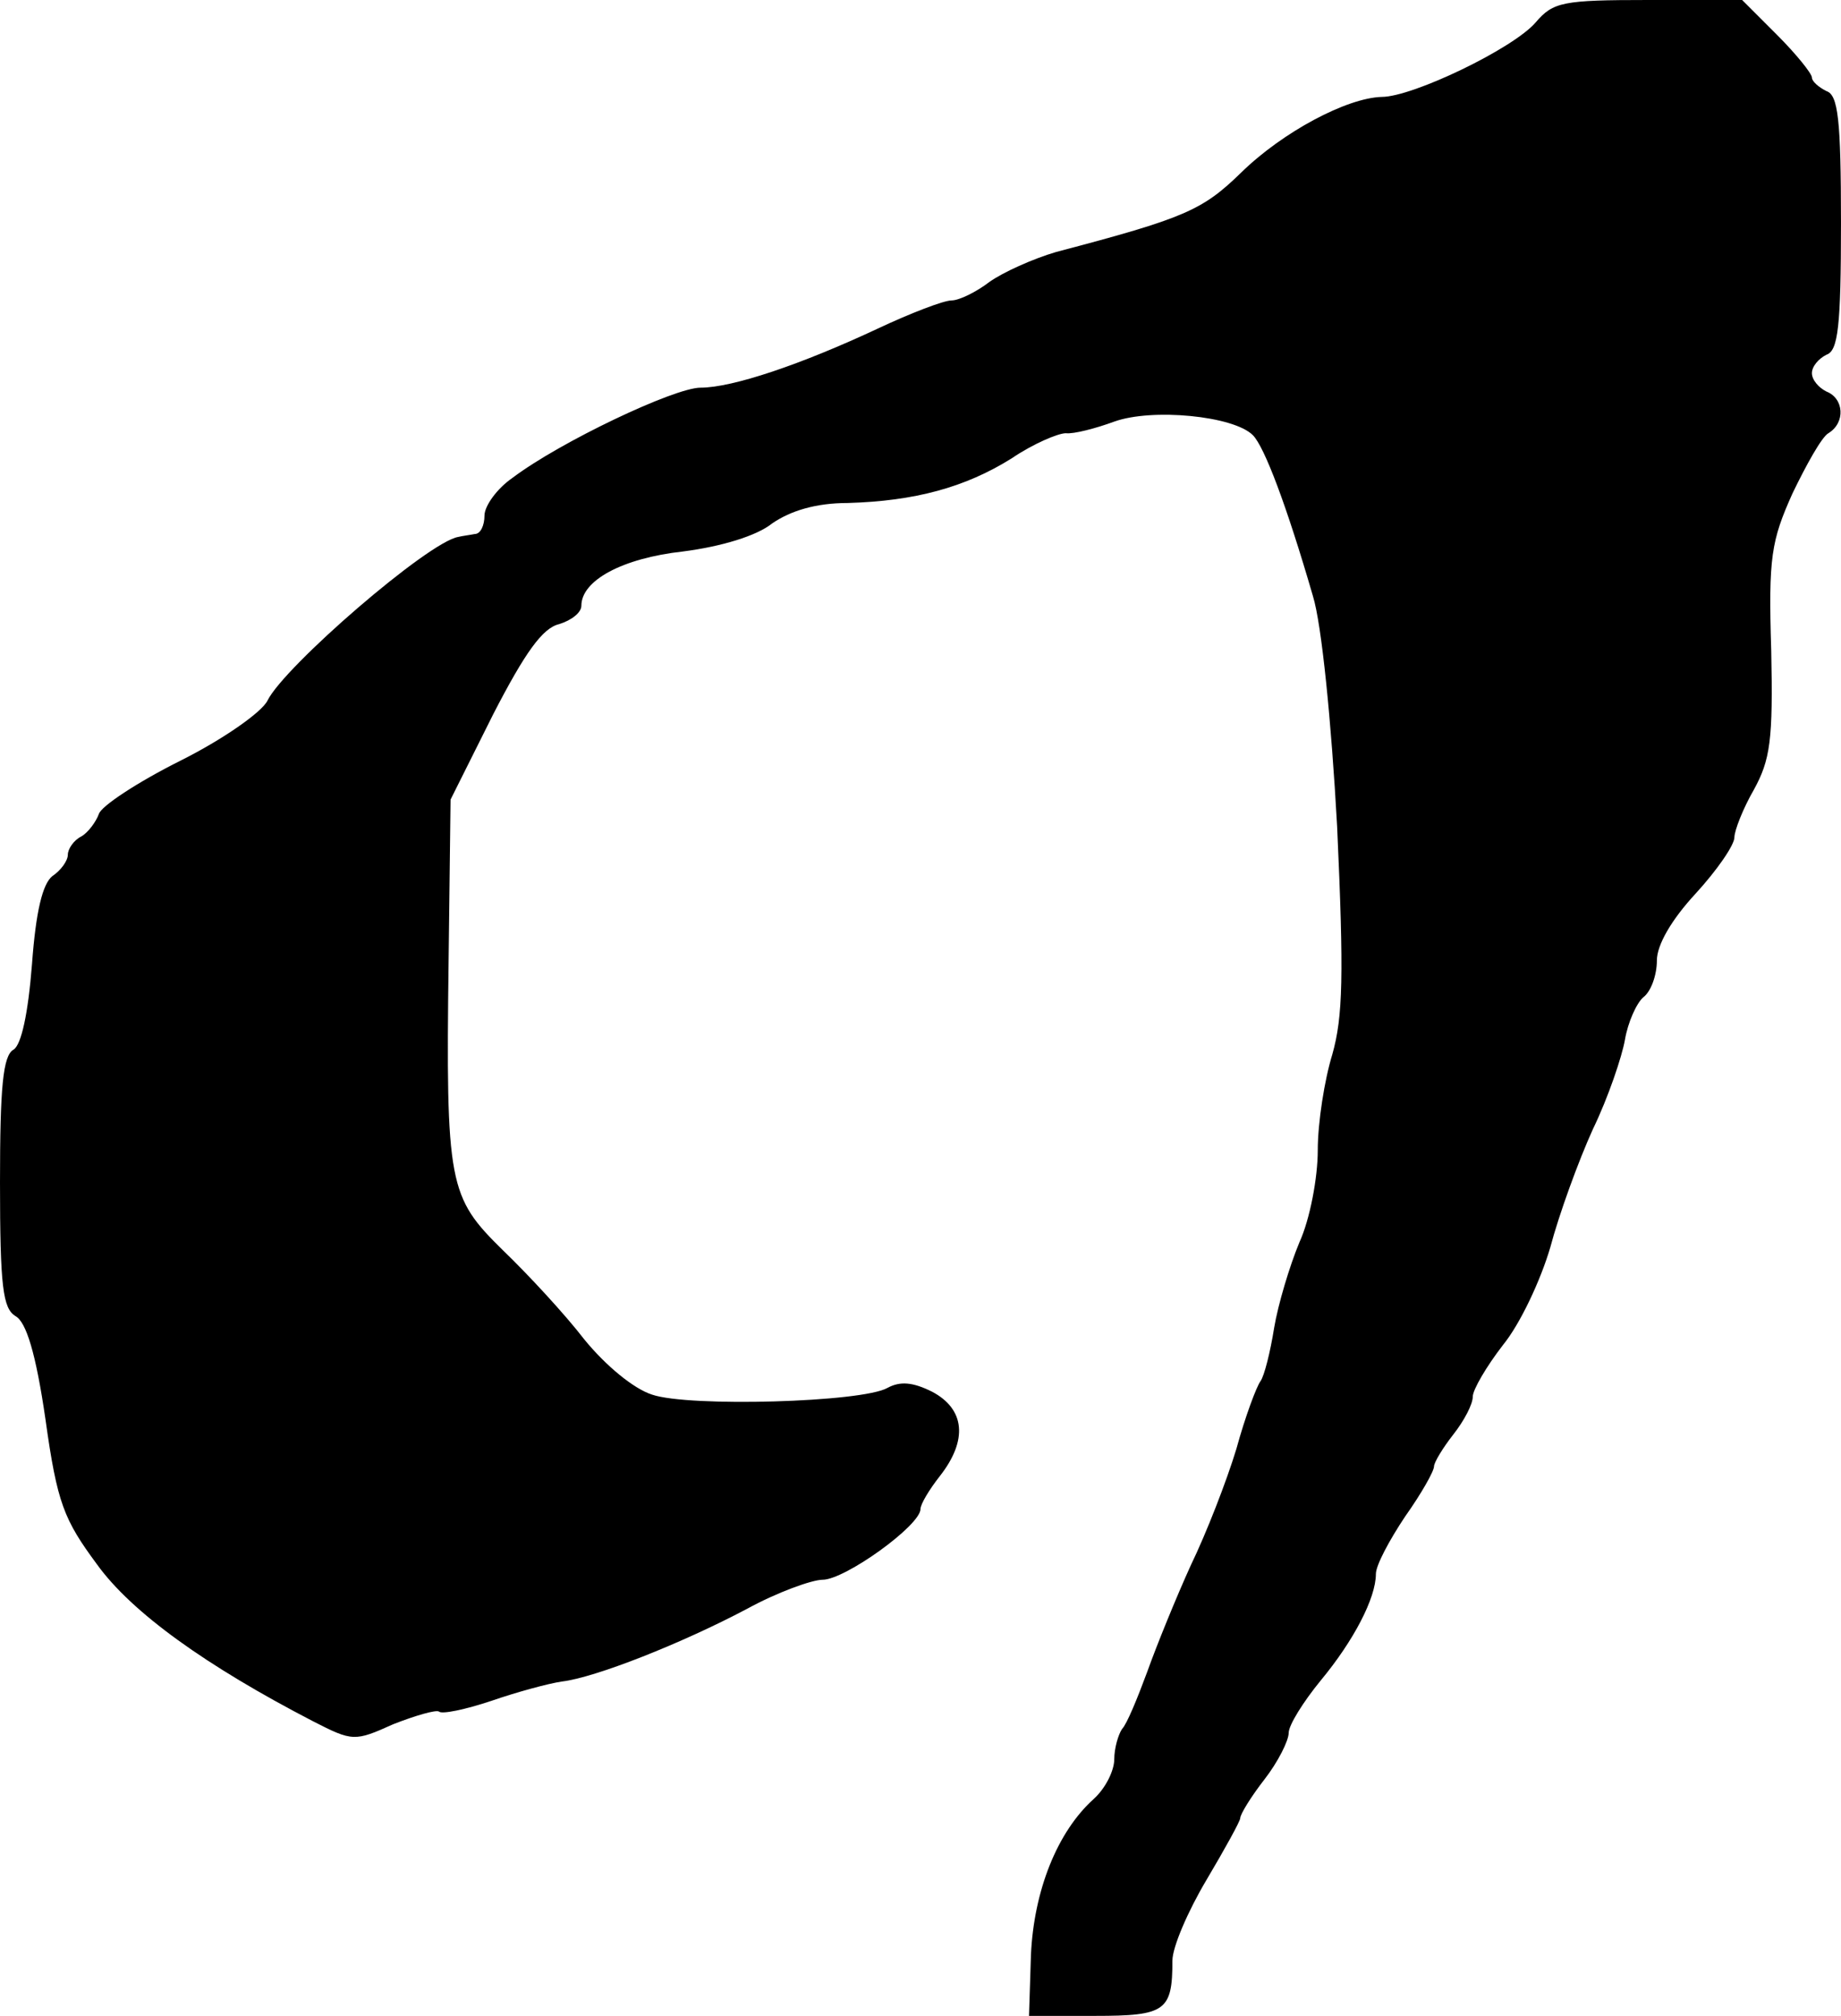 <?xml version="1.0" standalone="no"?>
<!DOCTYPE svg PUBLIC "-//W3C//DTD SVG 20010904//EN"
 "http://www.w3.org/TR/2001/REC-SVG-20010904/DTD/svg10.dtd">
<svg version="1.0" xmlns="http://www.w3.org/2000/svg"
 width="190pt" height="208pt" viewBox="0 0 190 208"
 preserveAspectRatio="xMidYMid meet">
<g transform="translate(0,208) scale(0.1,-0.1)"
fill="#000000" stroke="none">
<path d="M1585 2057 c-23 -27 -127 -77 -159 -77 -36 -1 -102 -36 -145 -78 -40
-39 -58 -47 -191 -82 -24 -7 -55 -21 -69 -31 -13 -10 -31 -19 -39 -19 -8 0
-42 -13 -76 -29 -79 -37 -150 -61 -183 -61 -27 0 -145 -56 -194 -93 -16 -11
-29 -29 -29 -39 0 -10 -4 -19 -10 -19 -5 -1 -13 -2 -17 -3 -31 -5 -180 -134
-197 -169 -6 -12 -46 -40 -90 -62 -44 -22 -82 -47 -84 -55 -3 -8 -11 -19 -18
-23 -8 -4 -14 -13 -14 -19 0 -6 -7 -16 -16 -22 -10 -8 -17 -36 -21 -91 -4 -51
-11 -83 -19 -88 -11 -6 -14 -39 -14 -137 0 -108 3 -130 16 -138 11 -6 21 -38
31 -107 12 -86 19 -103 53 -149 36 -50 113 -105 223 -162 41 -21 43 -21 83 -3
23 9 44 15 47 13 3 -3 27 2 54 11 26 9 59 18 73 20 34 4 123 39 191 75 31 17
67 30 78 30 23 0 101 56 101 73 0 5 9 20 20 34 29 37 26 69 -8 87 -20 10 -33
11 -46 4 -26 -15 -205 -20 -243 -7 -19 6 -48 30 -70 57 -20 26 -58 67 -84 92
-56 55 -59 67 -56 300 l2 165 44 88 c33 64 51 89 68 93 13 4 23 12 23 19 0 26
42 49 105 56 39 5 76 16 92 29 19 13 45 21 78 21 69 2 121 16 169 46 22 15 48
26 56 26 8 -1 31 5 50 12 39 14 123 6 143 -14 12 -12 35 -73 62 -166 9 -29 19
-129 25 -238 7 -154 6 -196 -5 -235 -8 -26 -15 -70 -15 -99 0 -28 -8 -71 -19
-95 -10 -24 -22 -64 -26 -88 -4 -25 -10 -49 -14 -55 -4 -5 -16 -37 -25 -70
-10 -33 -31 -87 -47 -120 -15 -33 -35 -82 -45 -110 -10 -27 -21 -54 -26 -59
-4 -6 -8 -20 -8 -31 0 -12 -9 -30 -21 -41 -38 -34 -62 -95 -65 -161 l-2 -63
68 0 c73 0 80 5 80 57 0 14 16 51 35 83 19 32 35 61 35 64 0 4 11 22 25 40 14
18 25 40 25 48 0 8 15 32 33 54 34 41 57 85 57 110 0 9 14 35 30 59 17 24 30
47 30 52 0 4 9 19 20 33 11 14 20 31 20 39 0 7 14 31 31 53 18 22 39 67 49
101 9 34 29 89 44 122 16 33 30 75 33 92 3 18 12 38 19 44 8 6 14 23 14 38 0
16 15 42 40 69 22 24 40 50 40 58 0 7 9 30 20 49 17 31 20 51 18 144 -3 96 0
113 22 162 14 29 30 58 37 62 18 11 16 36 -2 43 -8 4 -15 12 -15 19 0 7 7 15
15 19 12 4 15 29 15 136 0 107 -3 132 -15 136 -8 4 -15 10 -15 14 0 4 -16 24
-36 44 l-36 36 -97 0 c-88 0 -98 -2 -116 -23z"/>
</g>
</svg>
